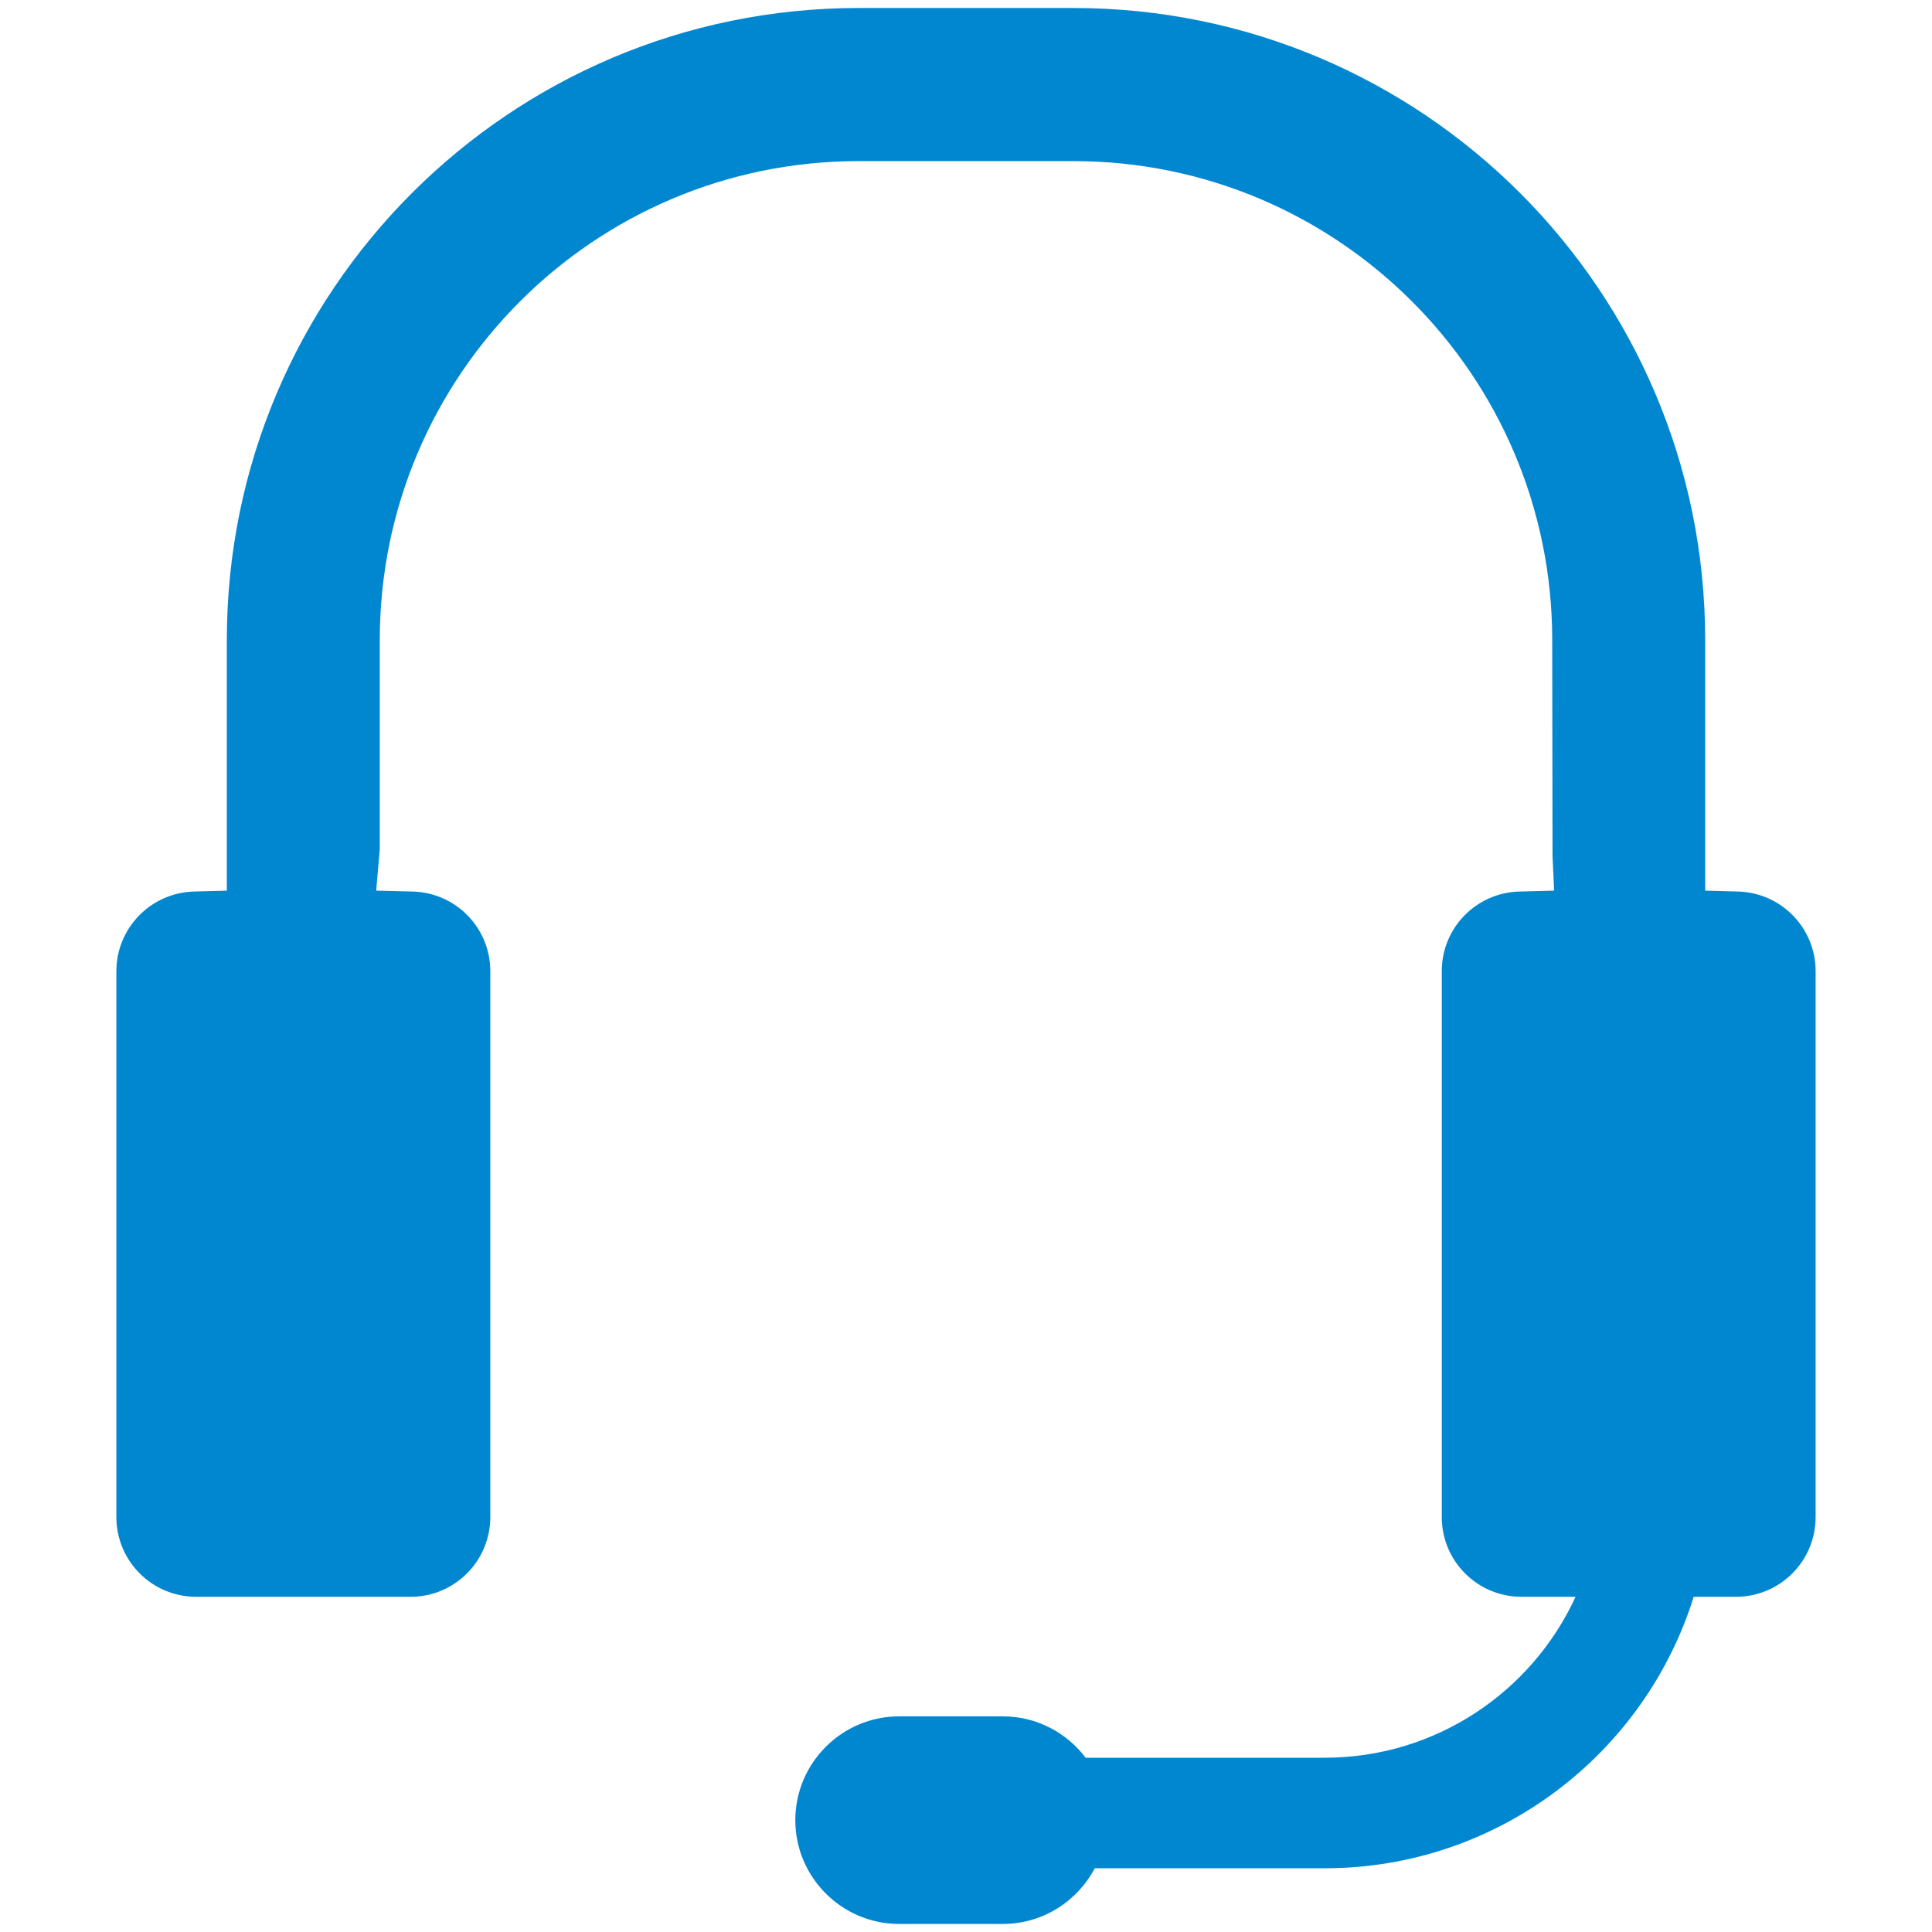 <?xml version="1.0" encoding="UTF-8"?>
<!DOCTYPE svg PUBLIC "-//W3C//DTD SVG 1.1//EN" "http://www.w3.org/Graphics/SVG/1.1/DTD/svg11.dtd">
<!-- Creator: CorelDRAW 2019 (64-Bit) -->
<svg xmlns="http://www.w3.org/2000/svg" xml:space="preserve" width="2.54mm" height="2.54mm" version="1.1" style="shape-rendering:geometricPrecision; text-rendering:geometricPrecision; image-rendering:optimizeQuality; fill-rule:evenodd; clip-rule:evenodd"
viewBox="0 0 254 254"
 xmlns:xlink="http://www.w3.org/1999/xlink"
 xmlns:xodm="http://www.corel.com/coreldraw/odm/2003">
 <defs>
  <style type="text/css">
   <![CDATA[
    .fil0 {fill:#0187D0}
   ]]>
  </style>
 </defs>
 <g id="Layer_x0020_1">
  <path class="fil0" d="M199.77 117.21c-5.69,0.14 -10.22,4.78 -10.22,10.47l0 71.76c0,5.8 4.68,10.49 10.48,10.49l7.11 0c-5.74,12.49 -18.37,21.16 -32.98,21.16l-31.43 0c-2.5,-3.3 -6.44,-5.44 -10.88,-5.44l-13.65 0c-7.51,0 -13.64,6.13 -13.64,13.64l0 0.01c0,7.51 6.13,13.64 13.64,13.64l13.65 0c5.23,0 9.79,-2.98 12.08,-7.32l30.23 0c22.76,0 42.08,-15.04 48.51,-35.69l5.55 0c5.8,0 10.48,-4.69 10.48,-10.49l0 -71.76c0,-5.67 -4.51,-10.31 -10.18,-10.47l-4.34 -0.12 0 -32.95c0,-45.89 -37.18,-83.09 -83.07,-83.09l-28.21 0c-45.89,0 -83.08,37.2 -83.08,83.09l0 32.95 -4.33 0.12c-5.66,0.16 -10.19,4.8 -10.19,10.47l0 71.76c0,5.8 4.69,10.49 10.49,10.49l28.18 0c5.8,0 10.49,-4.69 10.49,-10.49l0 -71.76c0,-5.69 -4.53,-10.33 -10.22,-10.47l-4.78 -0.12 0.47 -5.46 0 -27.49c0,-34.77 28.19,-62.96 62.97,-62.96l28.21 0c34.77,0 62.96,28.19 62.96,62.96l0.04 28.4 0.21 4.55 -4.55 0.12z"/>
 </g>
</svg>
